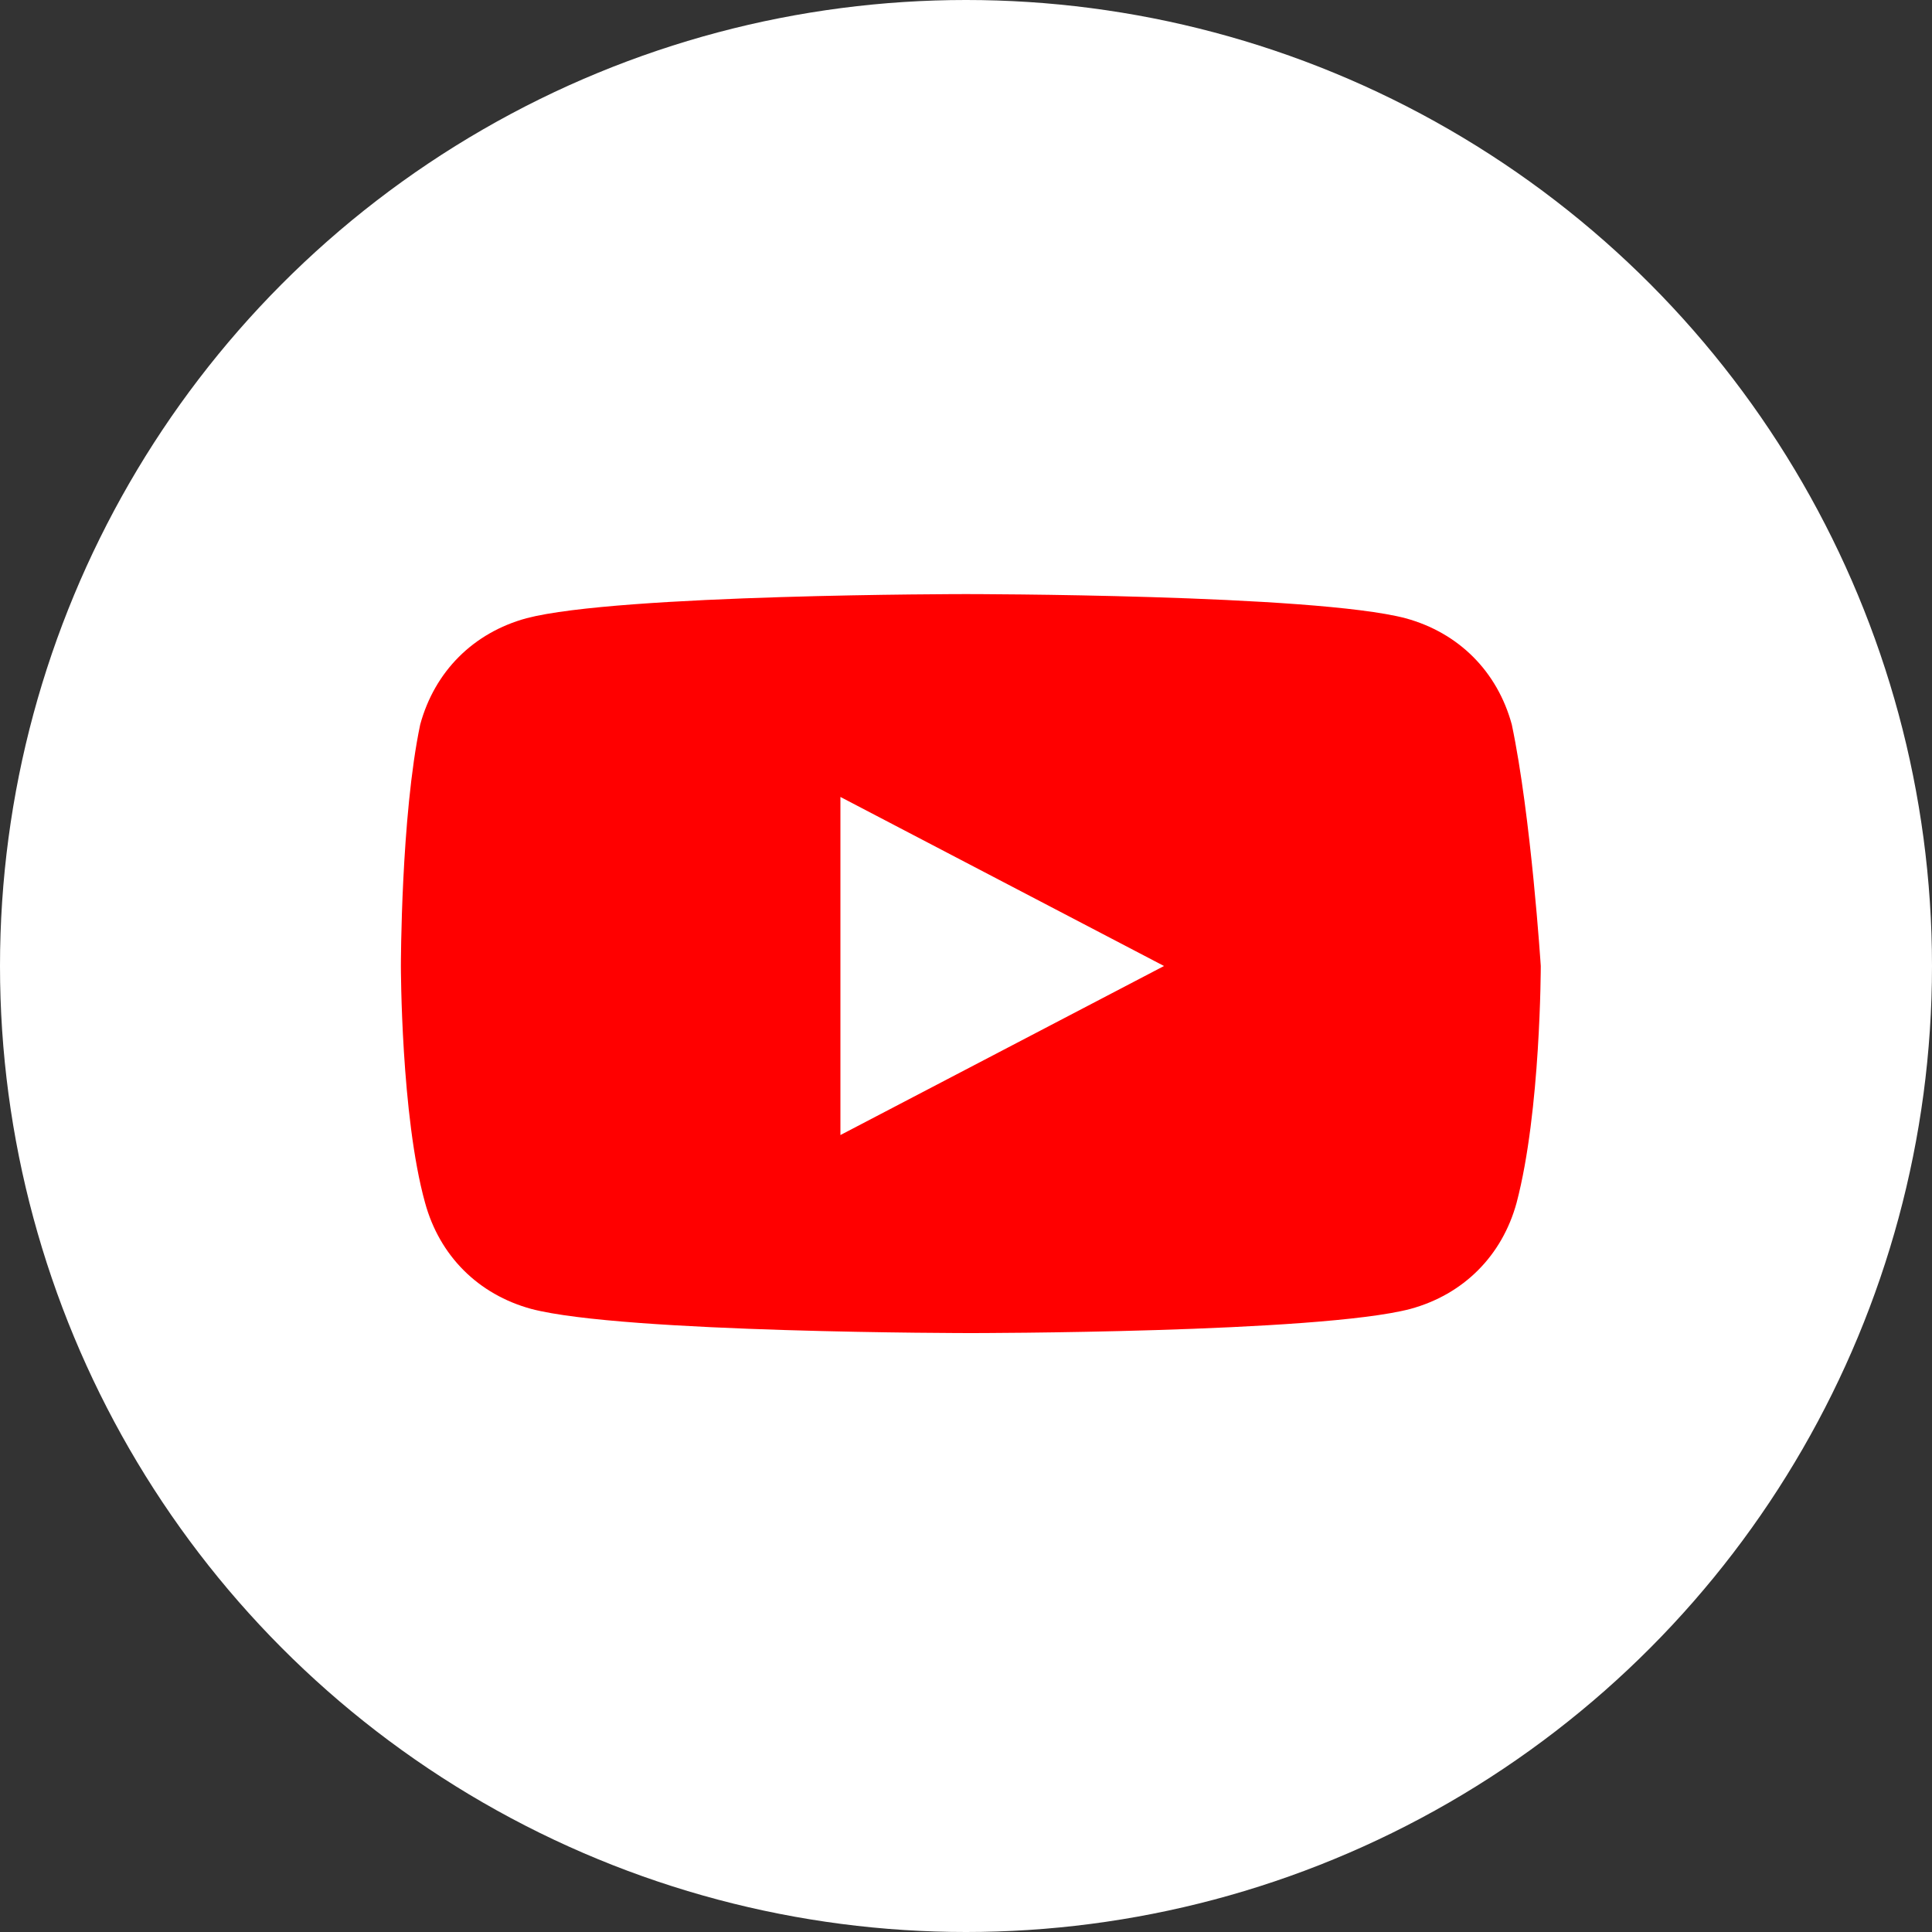 <svg width="40" height="40" viewBox="0 0 40 40" xmlns="http://www.w3.org/2000/svg">
  <rect x="0" y="0" width="40" height="40" fill="#333333" stroke="none"/>
  <!-- Tło ikony -->
  <circle cx="20" cy="20" r="20" fill="#ffffff"/>
  
  <!-- Logo YouTube -->
  <g fill="#ff0000">
    <path d="M31.3,15c-0.3-1.1-1.1-1.9-2.2-2.2C27.2,12.3,20,12.3,20,12.3s-7.2,0-9.1,0.5c-1.1,0.3-1.9,1.1-2.2,2.2 C8.3,16.9,8.3,20,8.3,20s0,3.1,0.5,4.9c0.3,1.1,1.1,1.9,2.2,2.2c1.9,0.5,9.1,0.5,9.1,0.5s7.2,0,9.1-0.5c1.1-0.3,1.9-1.1,2.2-2.2 c0.5-1.9,0.5-4.9,0.5-4.9S31.7,16.9,31.3,15z"/>
    <polygon points="17.4,23.5 17.4,16.5 24.1,20" fill="#ffffff"/>
  </g>
</svg>

